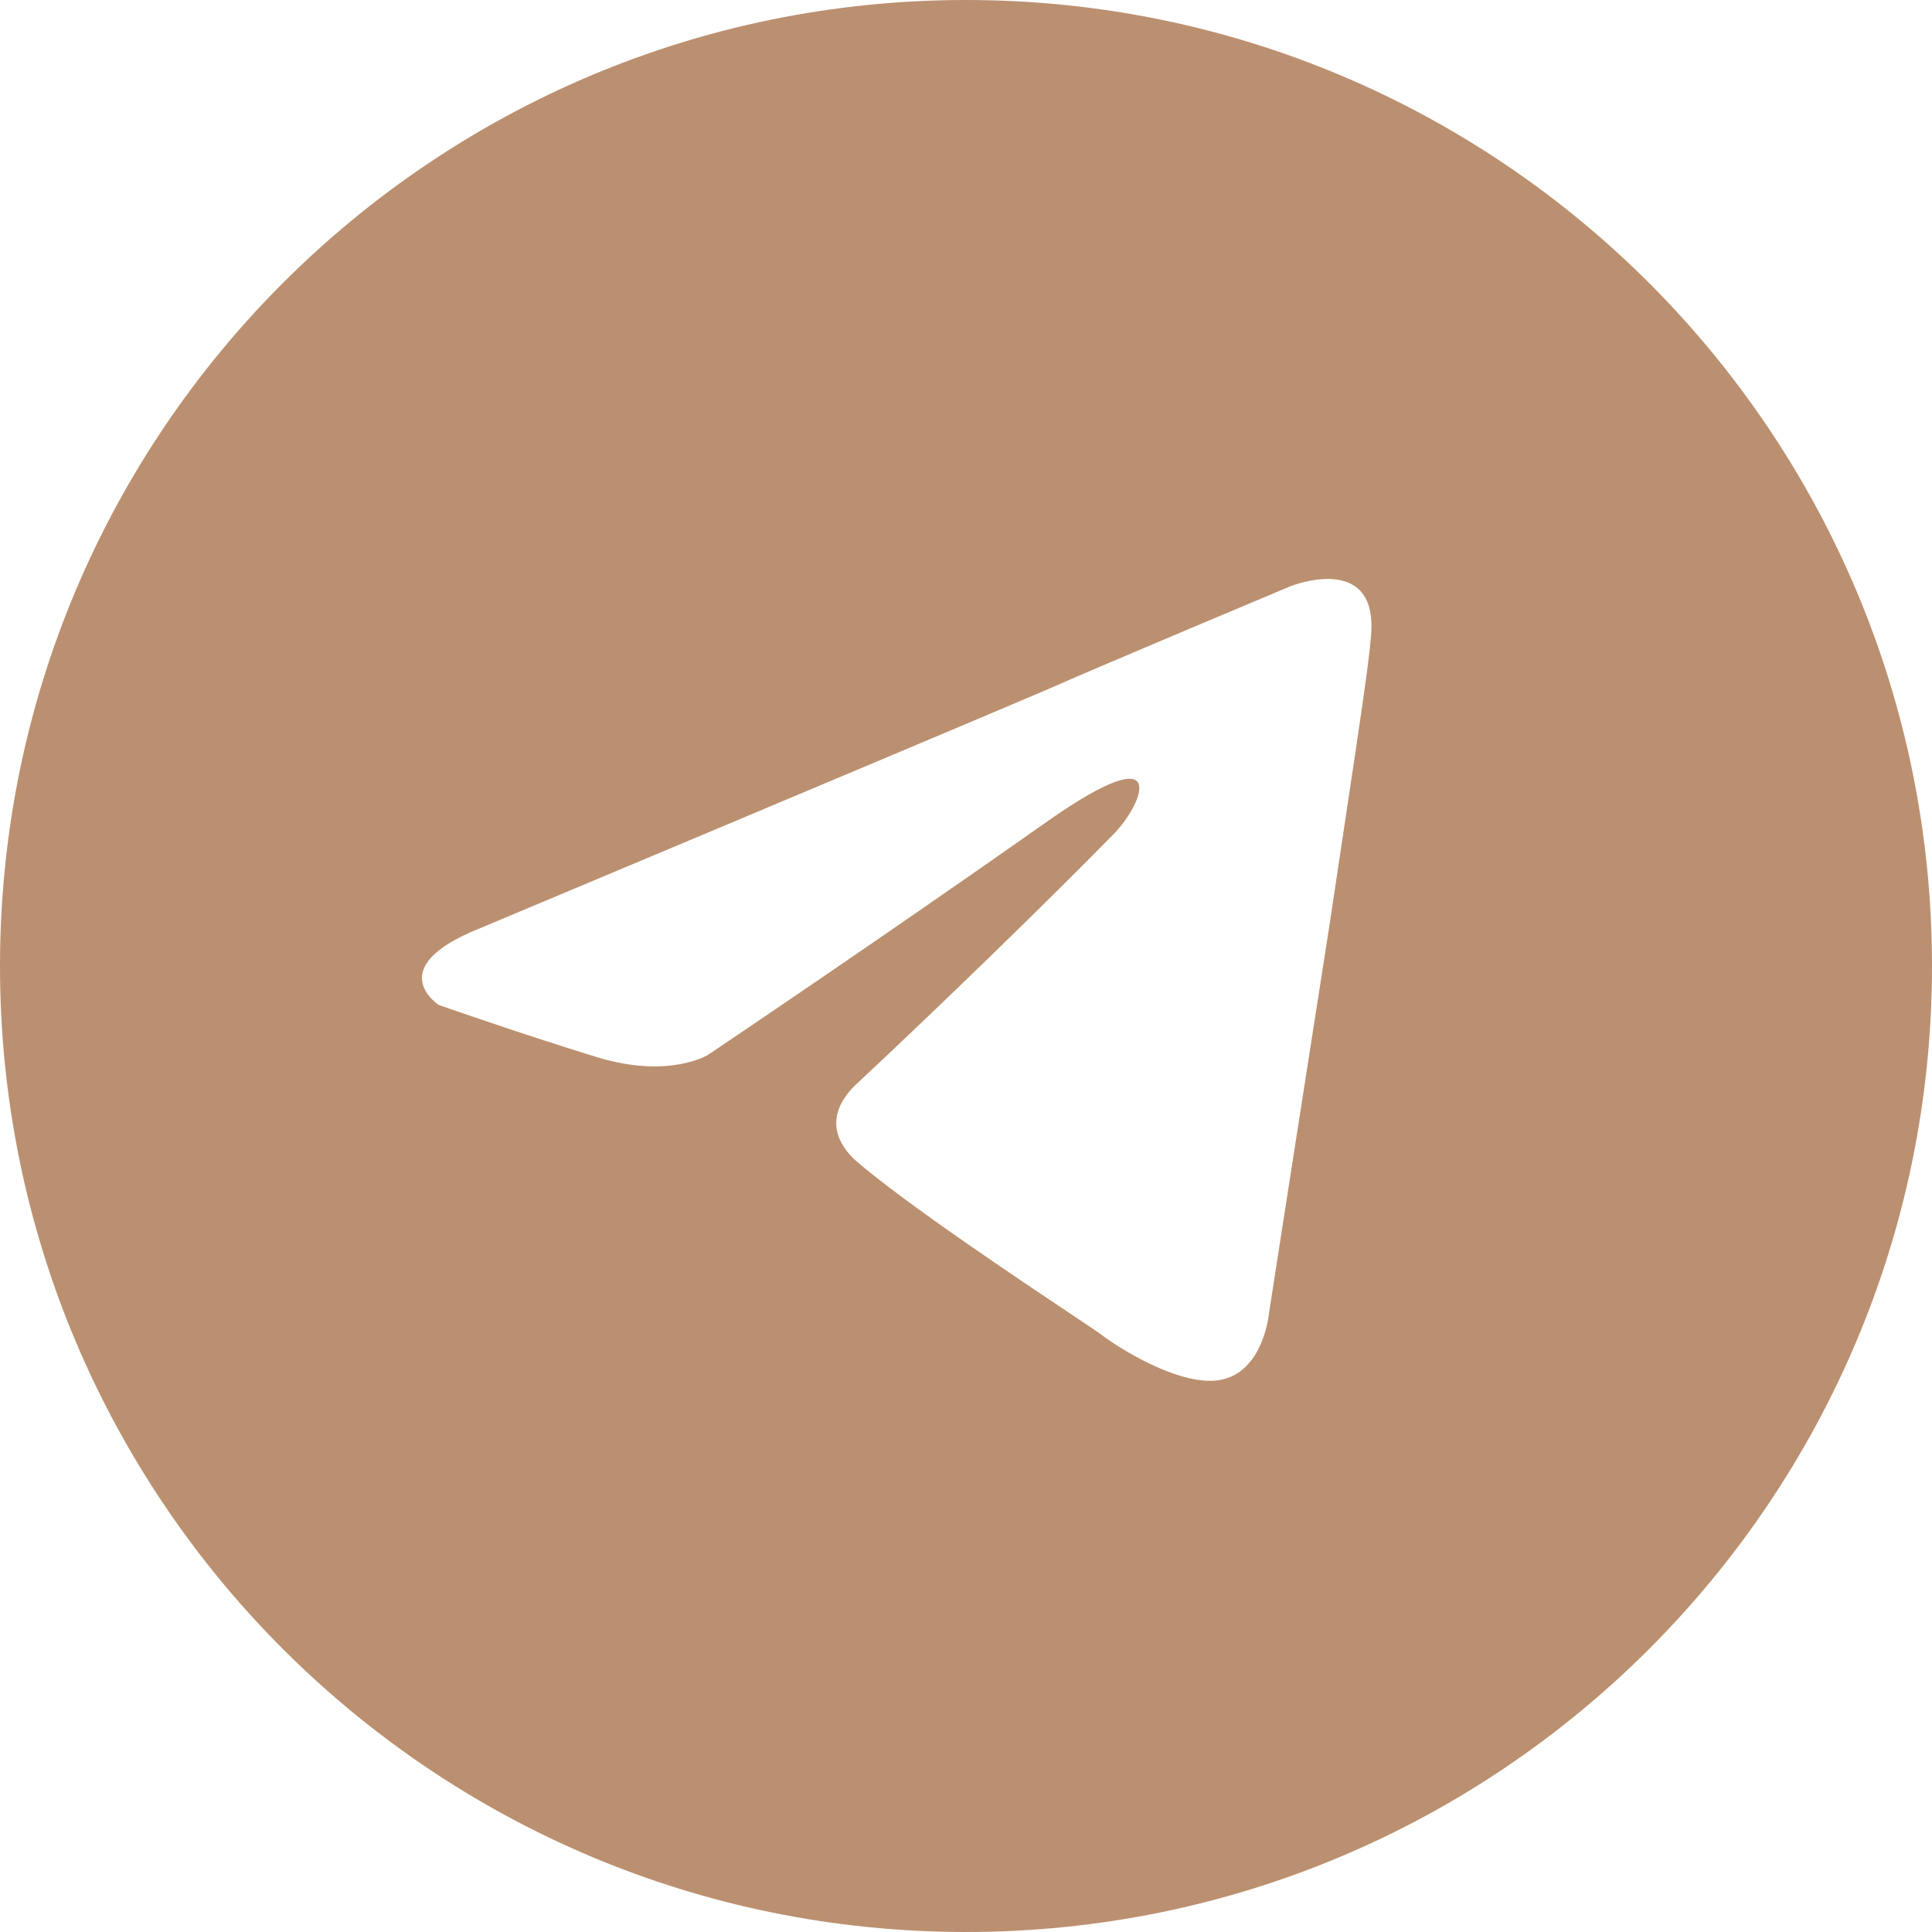 <?xml version="1.0" encoding="UTF-8"?> <svg xmlns="http://www.w3.org/2000/svg" width="45" height="45" viewBox="0 0 45 45" fill="none"><path fill-rule="evenodd" clip-rule="evenodd" d="M22.5 0C10.074 0 0 10.074 0 22.5C0 34.926 10.074 45 22.5 45C34.926 45 45 34.926 45 22.5C45 10.074 34.926 0 22.5 0ZM24.358 16.075C20.965 17.519 11.184 21.619 11.184 21.619C8.866 22.543 10.223 23.409 10.223 23.409C10.223 23.409 12.202 24.102 13.898 24.621C15.594 25.141 16.499 24.564 16.499 24.564C16.499 24.564 20.457 21.907 24.471 19.078C27.298 17.115 26.619 18.732 25.941 19.425C24.471 20.926 22.04 23.293 20.004 25.199C19.1 26.007 19.552 26.7 19.948 27.047C21.099 28.041 23.81 29.85 25.041 30.672C25.382 30.899 25.609 31.051 25.658 31.089C25.941 31.32 27.524 32.359 28.485 32.128C29.447 31.897 29.56 30.569 29.56 30.569C29.56 30.569 30.295 25.834 30.973 21.503C31.099 20.653 31.224 19.82 31.342 19.044C31.646 17.027 31.893 15.389 31.934 14.805C32.104 12.842 30.069 13.65 30.069 13.65C30.069 13.65 25.658 15.498 24.358 16.075Z" fill="#BB9070"></path></svg> 